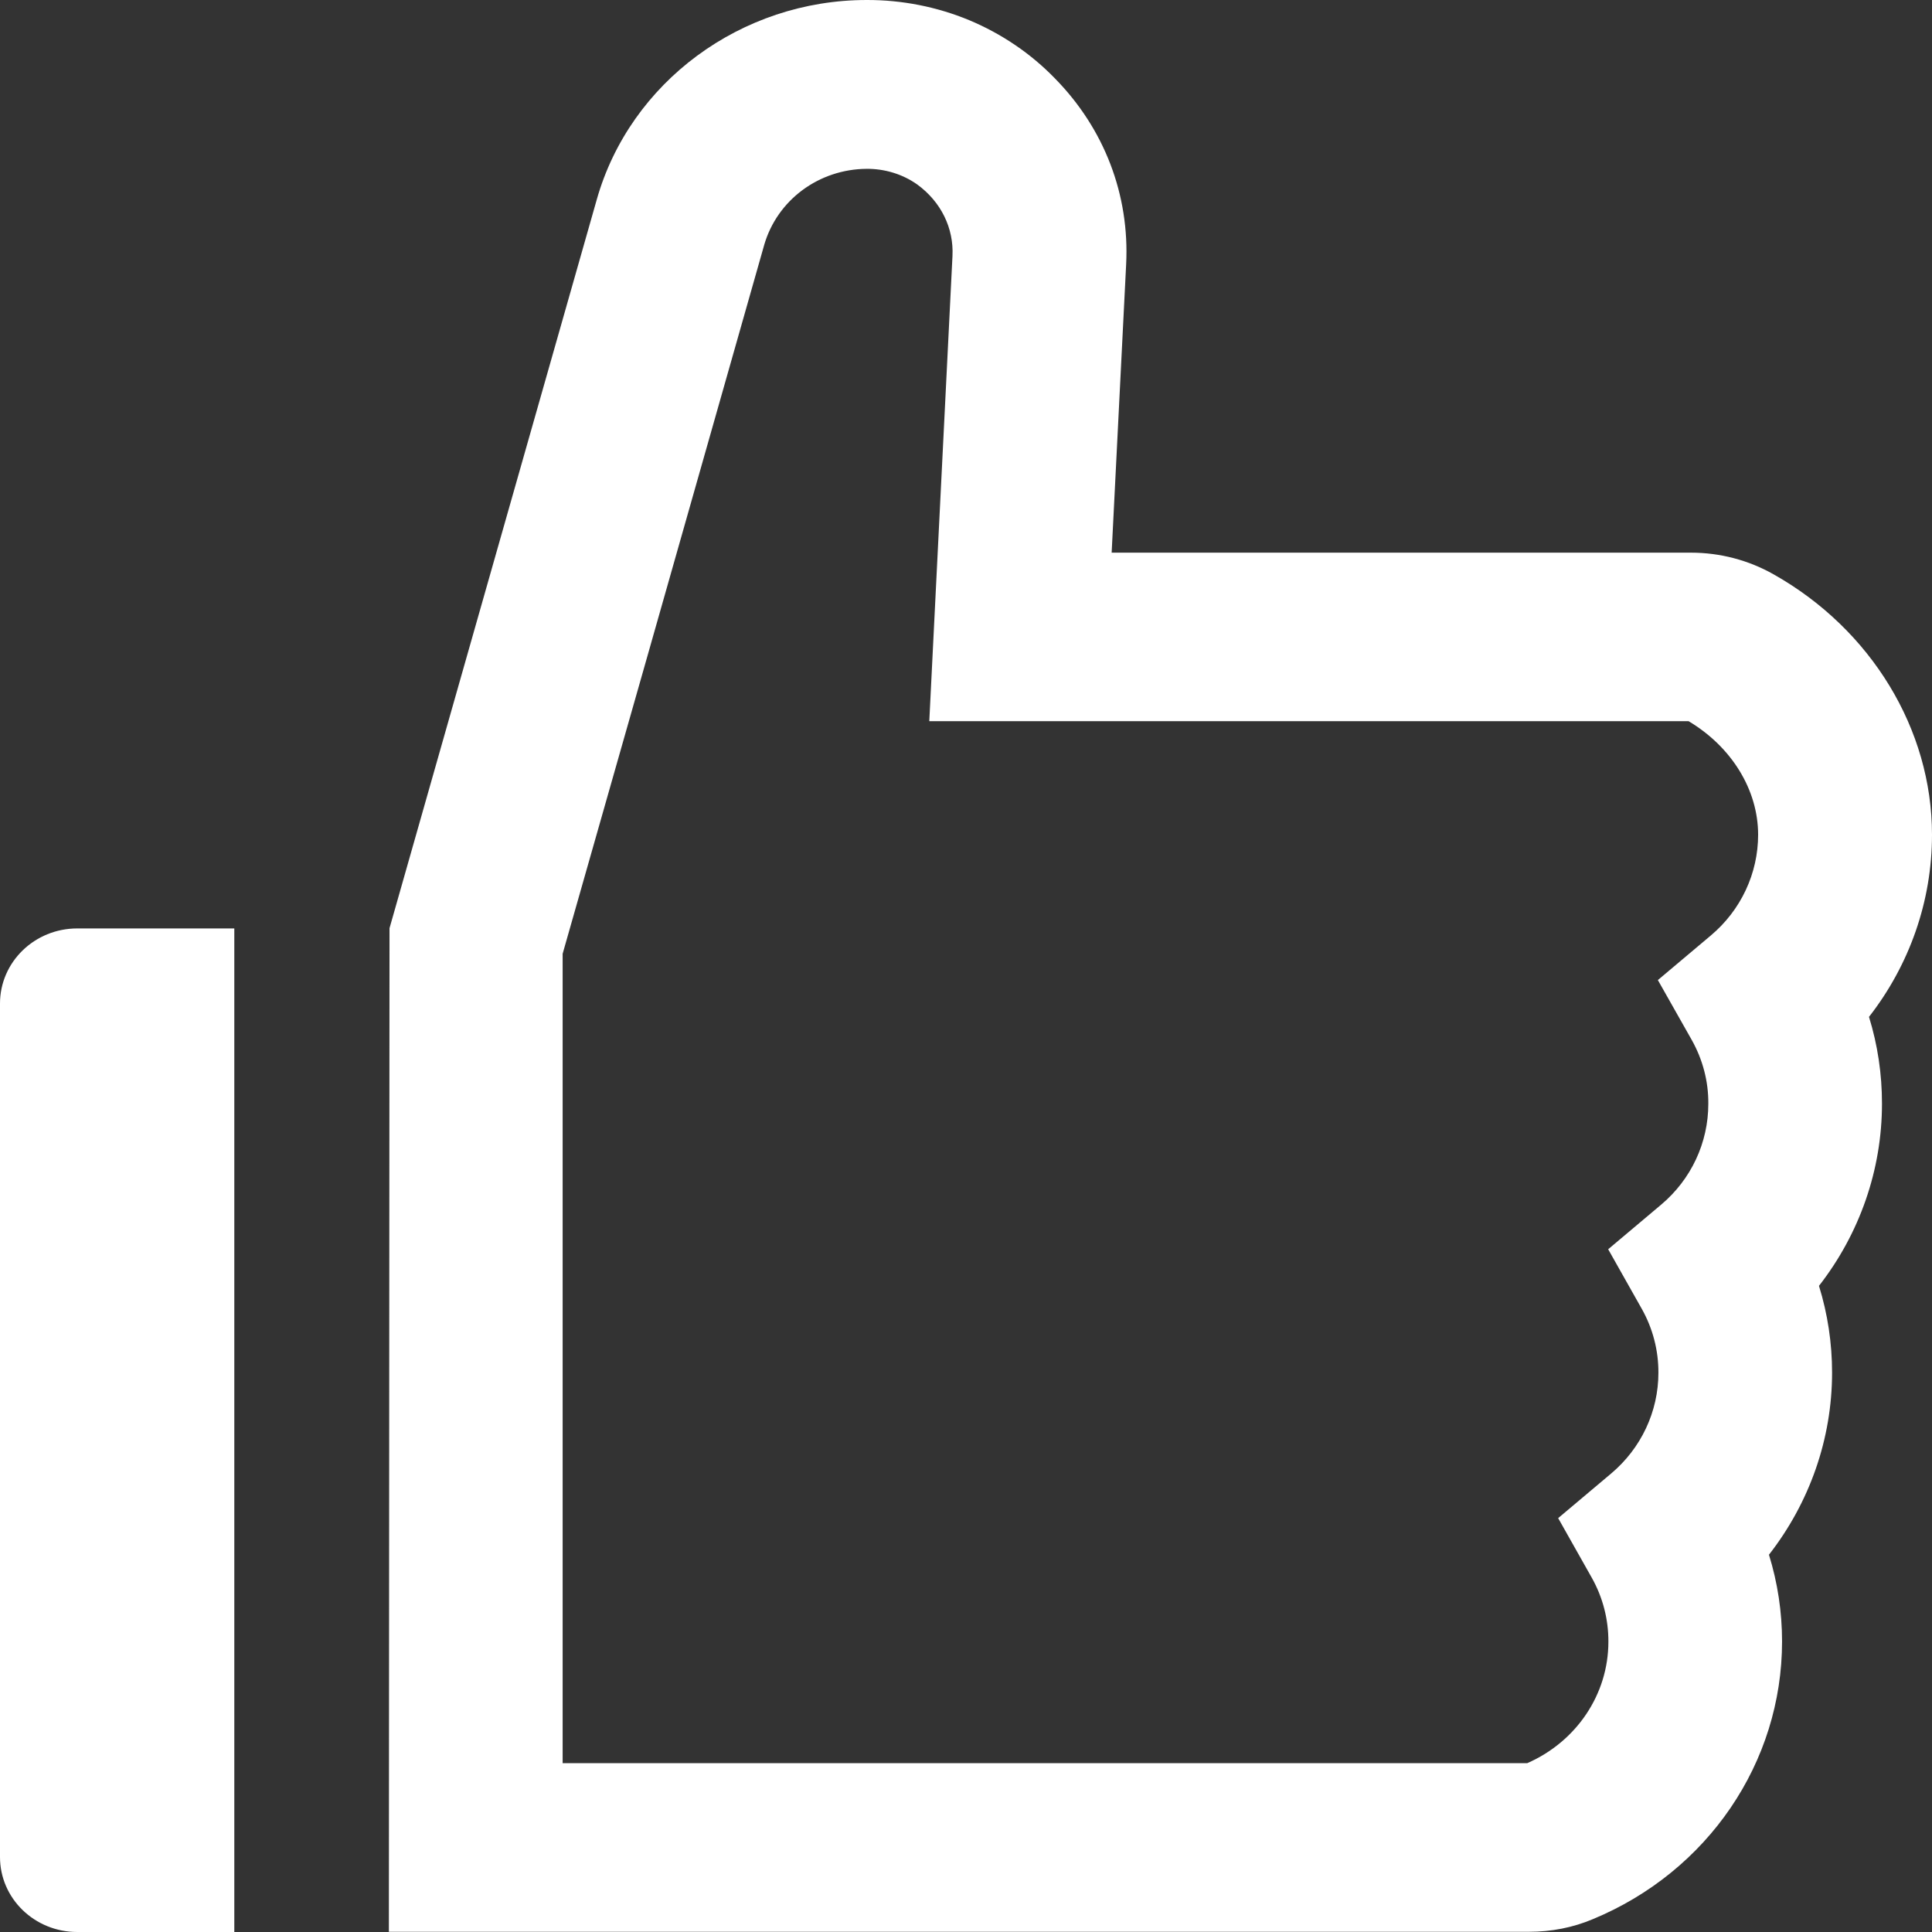 <svg width="18" height="18" viewBox="0 0 18 18" fill="none" xmlns="http://www.w3.org/2000/svg"><rect x="0" y="0" width="18" height="18" fill="#333333" stroke="none"/><path d="M0 9.35V17.301C0 17.688 0.322 18 0.72 18H2.183V8.65H0.72C0.322 8.65 0 8.963 0 9.35ZM17.413 9.474C17.791 8.989 18 8.395 18 7.777C18 6.796 17.435 5.865 16.526 5.352C16.292 5.219 16.026 5.149 15.755 5.149H10.357L10.492 2.464C10.525 1.815 10.289 1.199 9.828 0.73C9.603 0.498 9.331 0.314 9.03 0.188C8.728 0.063 8.403 -0.001 8.075 2.47685e-05C6.905 2.47685e-05 5.87 0.765 5.56 1.859L3.629 8.648L3.623 17.998H14.245C14.454 17.998 14.654 17.959 14.841 17.88C15.912 17.436 16.603 16.421 16.603 15.293C16.603 15.018 16.562 14.747 16.481 14.485C16.859 14 17.069 13.406 17.069 12.788C17.069 12.513 17.028 12.242 16.947 11.98C17.325 11.495 17.534 10.9 17.534 10.282C17.534 10.007 17.494 9.736 17.413 9.474ZM15.939 8.716L15.446 9.131L15.761 9.688C15.864 9.871 15.918 10.076 15.916 10.284C15.916 10.645 15.757 10.988 15.476 11.224L14.983 11.639L15.296 12.194C15.399 12.377 15.452 12.582 15.451 12.79C15.451 13.15 15.291 13.493 15.01 13.729L14.517 14.144L14.83 14.699C14.933 14.882 14.986 15.087 14.985 15.296C14.985 15.785 14.688 16.226 14.229 16.427H5.242V8.886C5.661 7.418 6.287 5.217 7.121 2.278C7.18 2.077 7.304 1.899 7.475 1.772C7.646 1.645 7.855 1.575 8.071 1.573C8.239 1.571 8.408 1.621 8.546 1.719C8.768 1.881 8.887 2.126 8.874 2.385L8.658 6.719H15.732C16.133 6.958 16.38 7.359 16.38 7.777C16.38 8.137 16.22 8.48 15.939 8.716Z" fill="white"/></svg>